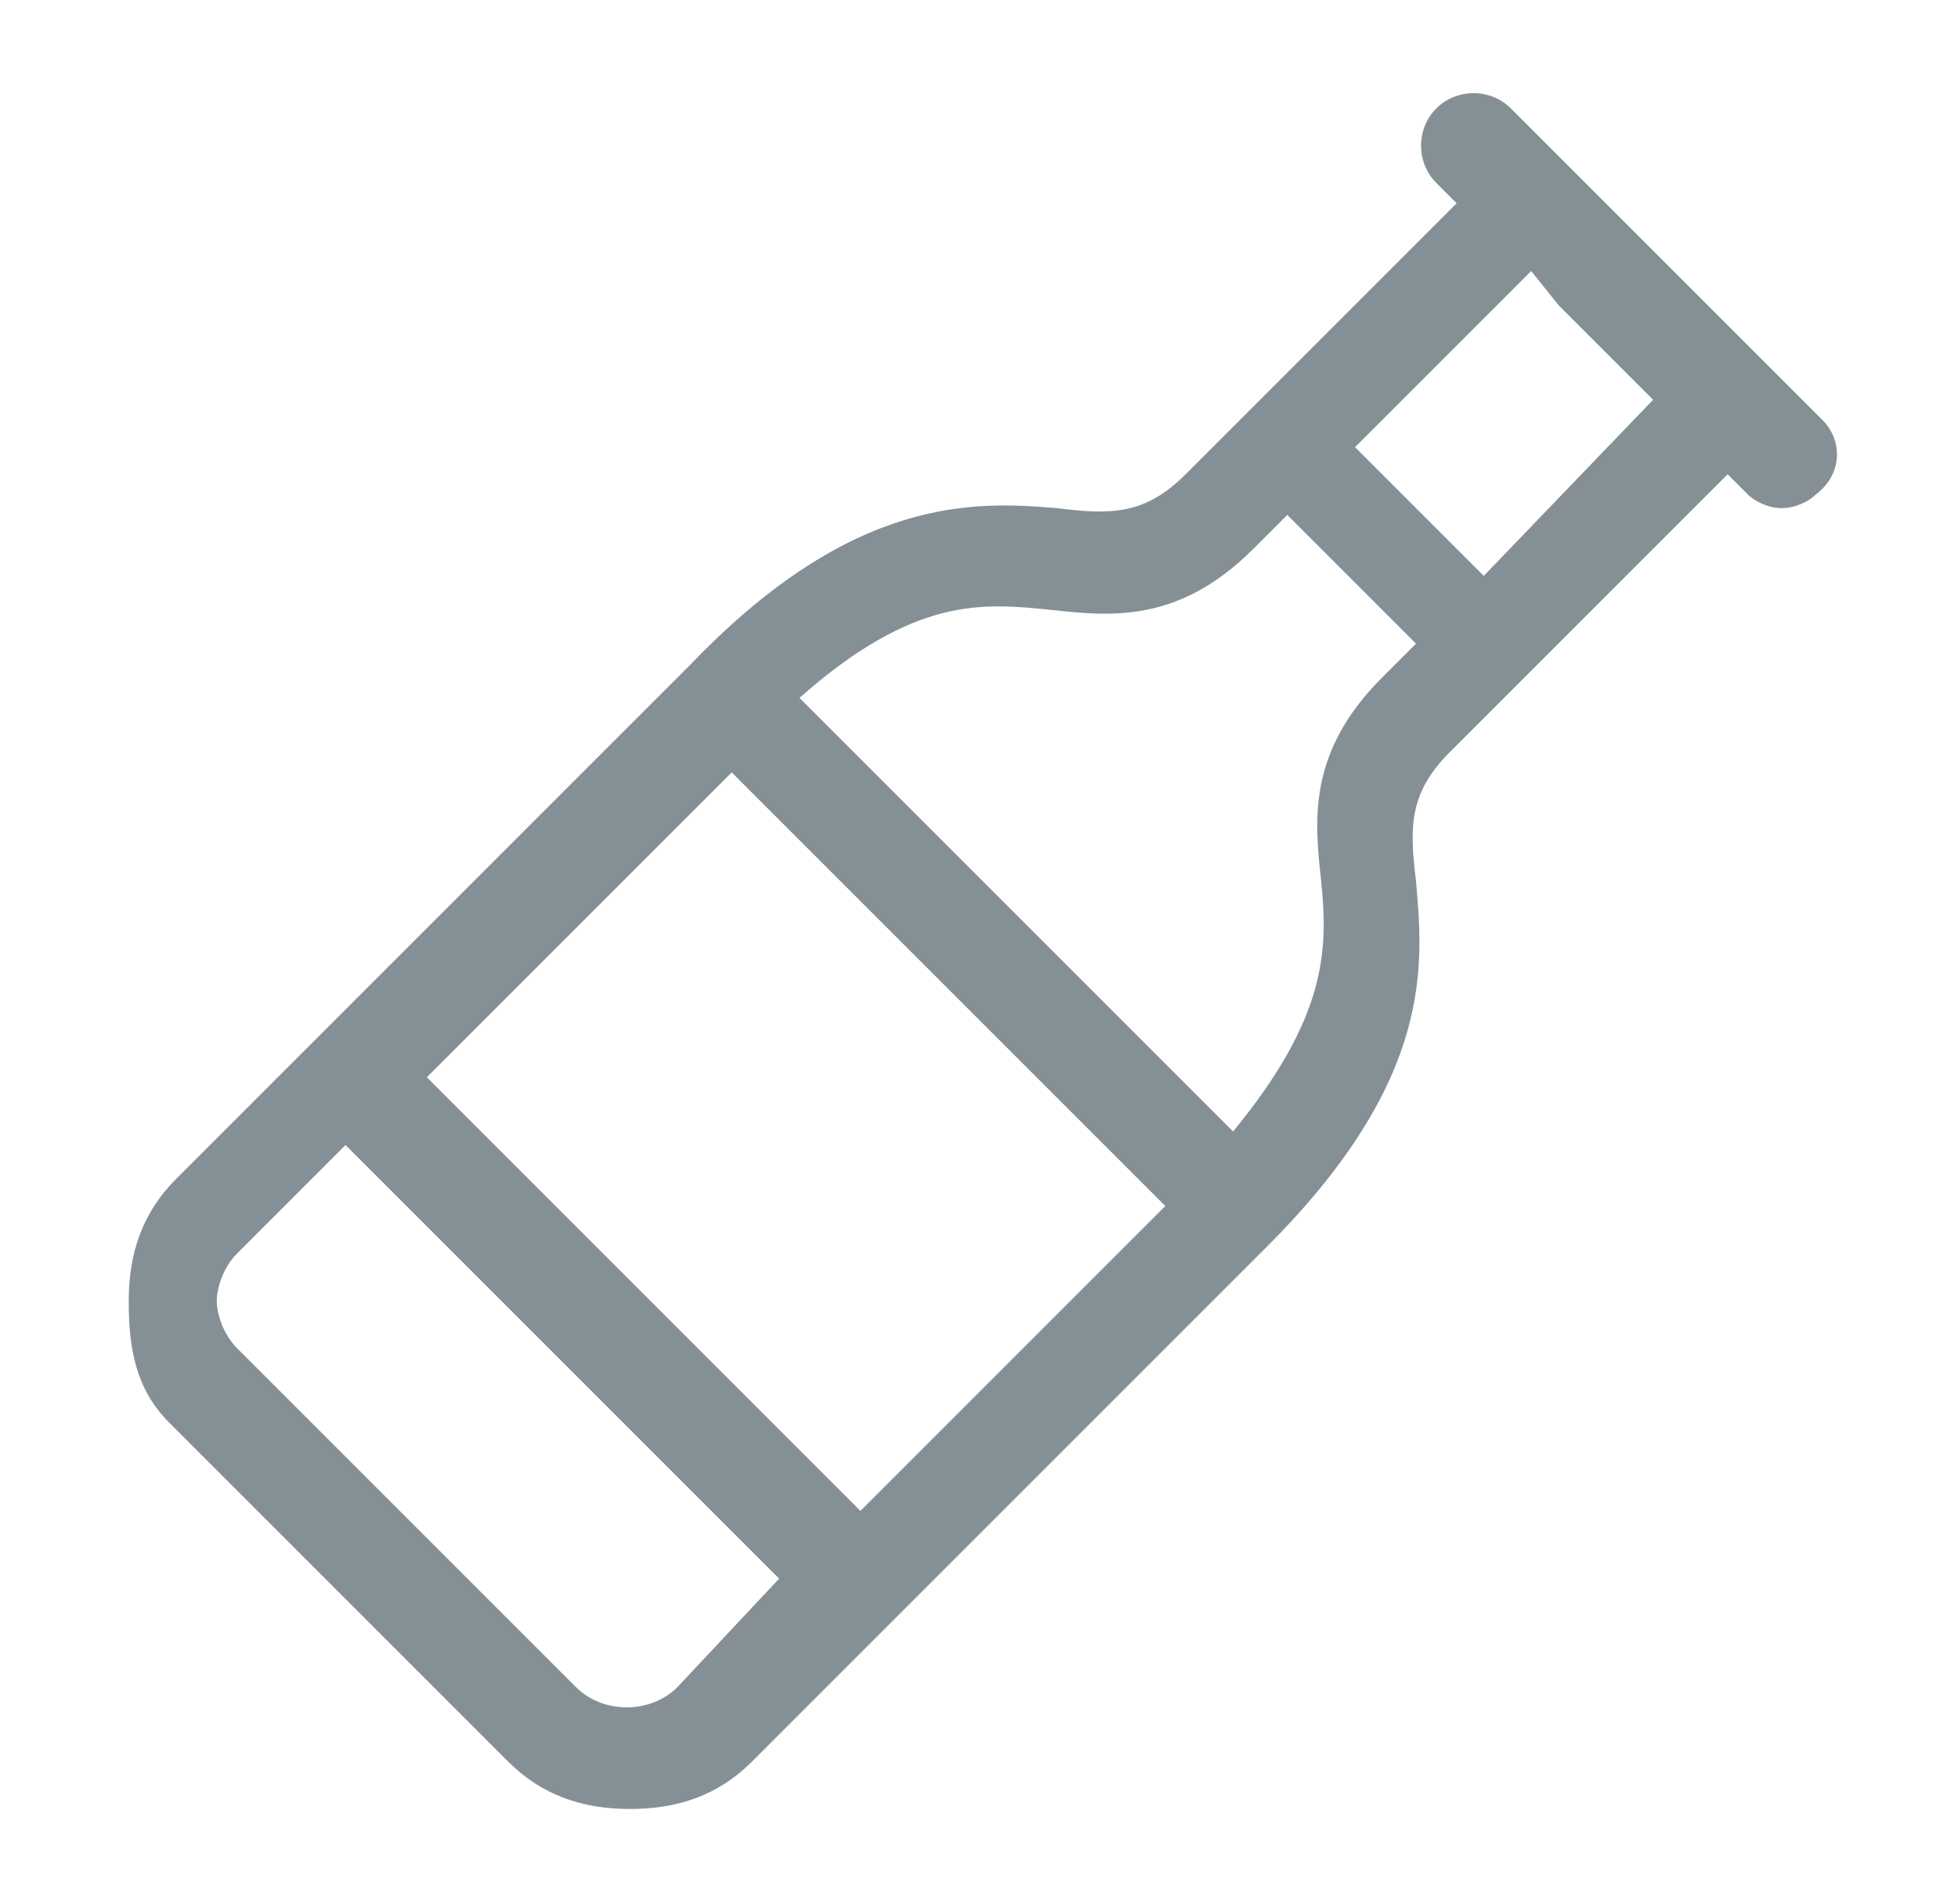 <?xml version="1.0" encoding="utf-8"?>
<!-- Generator: Adobe Illustrator 28.3.0, SVG Export Plug-In . SVG Version: 6.00 Build 0)  -->
<svg version="1.1" id="Layer_1" xmlns="http://www.w3.org/2000/svg" xmlns:xlink="http://www.w3.org/1999/xlink" x="0px" y="0px"
	 viewBox="0 0 28.9 28.1" style="enable-background:new 0 0 28.9 28.1;" xml:space="preserve">
<style type="text/css">
	.st0{fill:#859096;}
</style>
<path class="st0" d="M26.9,6.2l-0.8-0.8c0,0,0,0,0,0l-1.3-1.3c0,0,0,0-0.1-0.1l-1.6-1.6c0,0,0,0,0,0l-0.8-0.8
	c-0.3-0.3-0.8-0.3-1.1,0s-0.3,0.8,0,1.1L21.5,3L17.5,7c-0.6,0.6-1.1,0.6-1.9,0.5c-1.2-0.1-3-0.2-5.4,2.3l-5.5,5.5c0,0,0,0,0,0
	s0,0,0,0l-2.1,2.1c-0.5,0.5-0.7,1.1-0.7,1.8S2,20.5,2.5,21l5,5c0.5,0.5,1.1,0.7,1.8,0.7s1.3-0.2,1.8-0.7l2.1-2.1c0,0,0,0,0,0
	s0,0,0,0l5.5-5.5l0,0c0,0,0,0,0,0c0,0,0,0,0,0c2.5-2.5,2.3-4.2,2.2-5.4c-0.1-0.8-0.1-1.3,0.5-1.9L25.5,7l0.3,0.3
	c0.1,0.1,0.3,0.2,0.5,0.2s0.4-0.1,0.5-0.2C27.2,7,27.2,6.5,26.9,6.2z M12.7,22.3l-6.4-6.4l4.5-4.5l6.4,6.4L12.7,22.3z M10,24.9
	c-0.4,0.4-1.1,0.4-1.5,0l-2.3-2.3c0,0,0,0,0,0l-2.7-2.7c-0.2-0.2-0.3-0.5-0.3-0.7s0.1-0.5,0.3-0.7l1.6-1.6l6.4,6.4L10,24.9z
	 M19.5,13c0.1,1,0.1,2-1.3,3.7l-6.4-6.4c1.7-1.5,2.7-1.4,3.7-1.3c0.9,0.1,1.9,0.2,3-0.9L19,7.6l1.9,1.9L20.4,10
	C19.3,11.1,19.4,12.1,19.5,13z M21.9,8.5L20,6.6L22.6,4L23,4.5c0,0,0,0,0,0l0.3,0.3c0,0,0,0,0.1,0.1L24,5.5c0,0,0,0,0,0l0.4,0.4
	L21.9,8.5z"/>
</svg>
